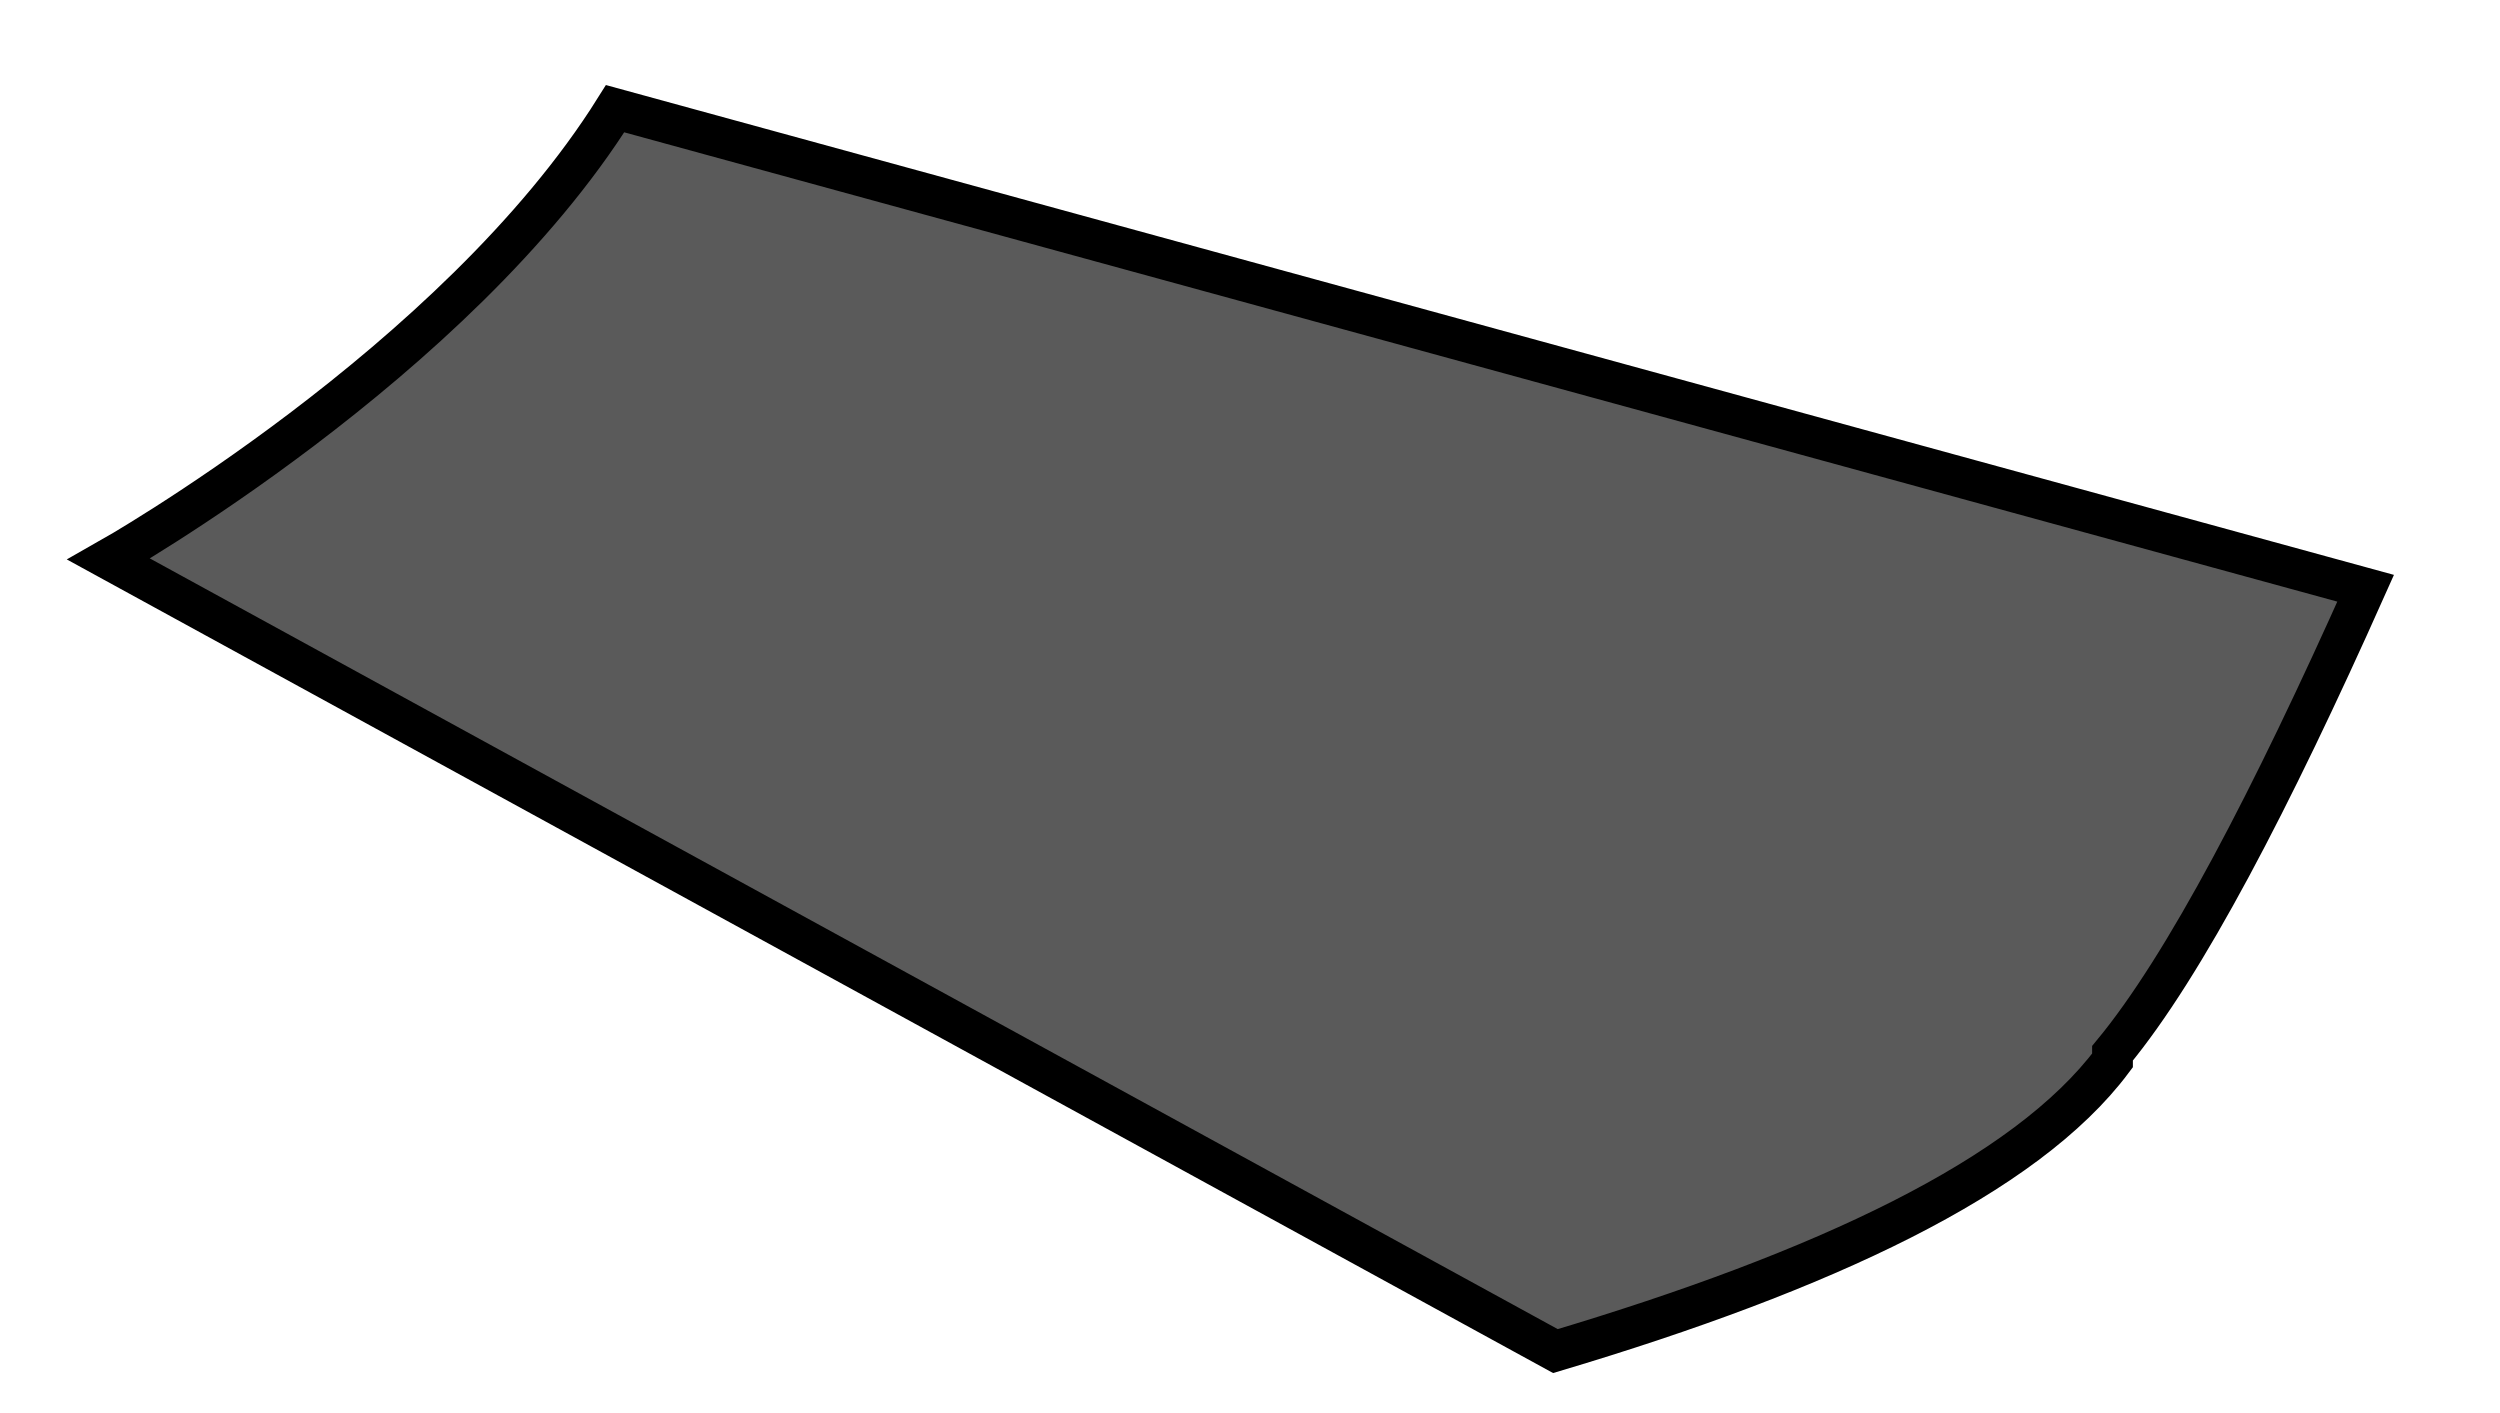 <?xml version="1.0" encoding="utf-8"?>
<svg xmlns="http://www.w3.org/2000/svg" fill="none" height="100%" overflow="visible" preserveAspectRatio="none" style="display: block;" viewBox="0 0 23 13" width="100%">
<path d="M19.435 9.756C18.636 10.826 16.773 11.695 14.31 12.43L1 5.144C1 5.144 4.194 3.339 5.659 1L21.764 5.412C20.899 7.35 20.1 8.887 19.435 9.69V9.756Z" fill="#5A5A5A" id="Vector" stroke="black" stroke-width="0.375"/>
</svg>